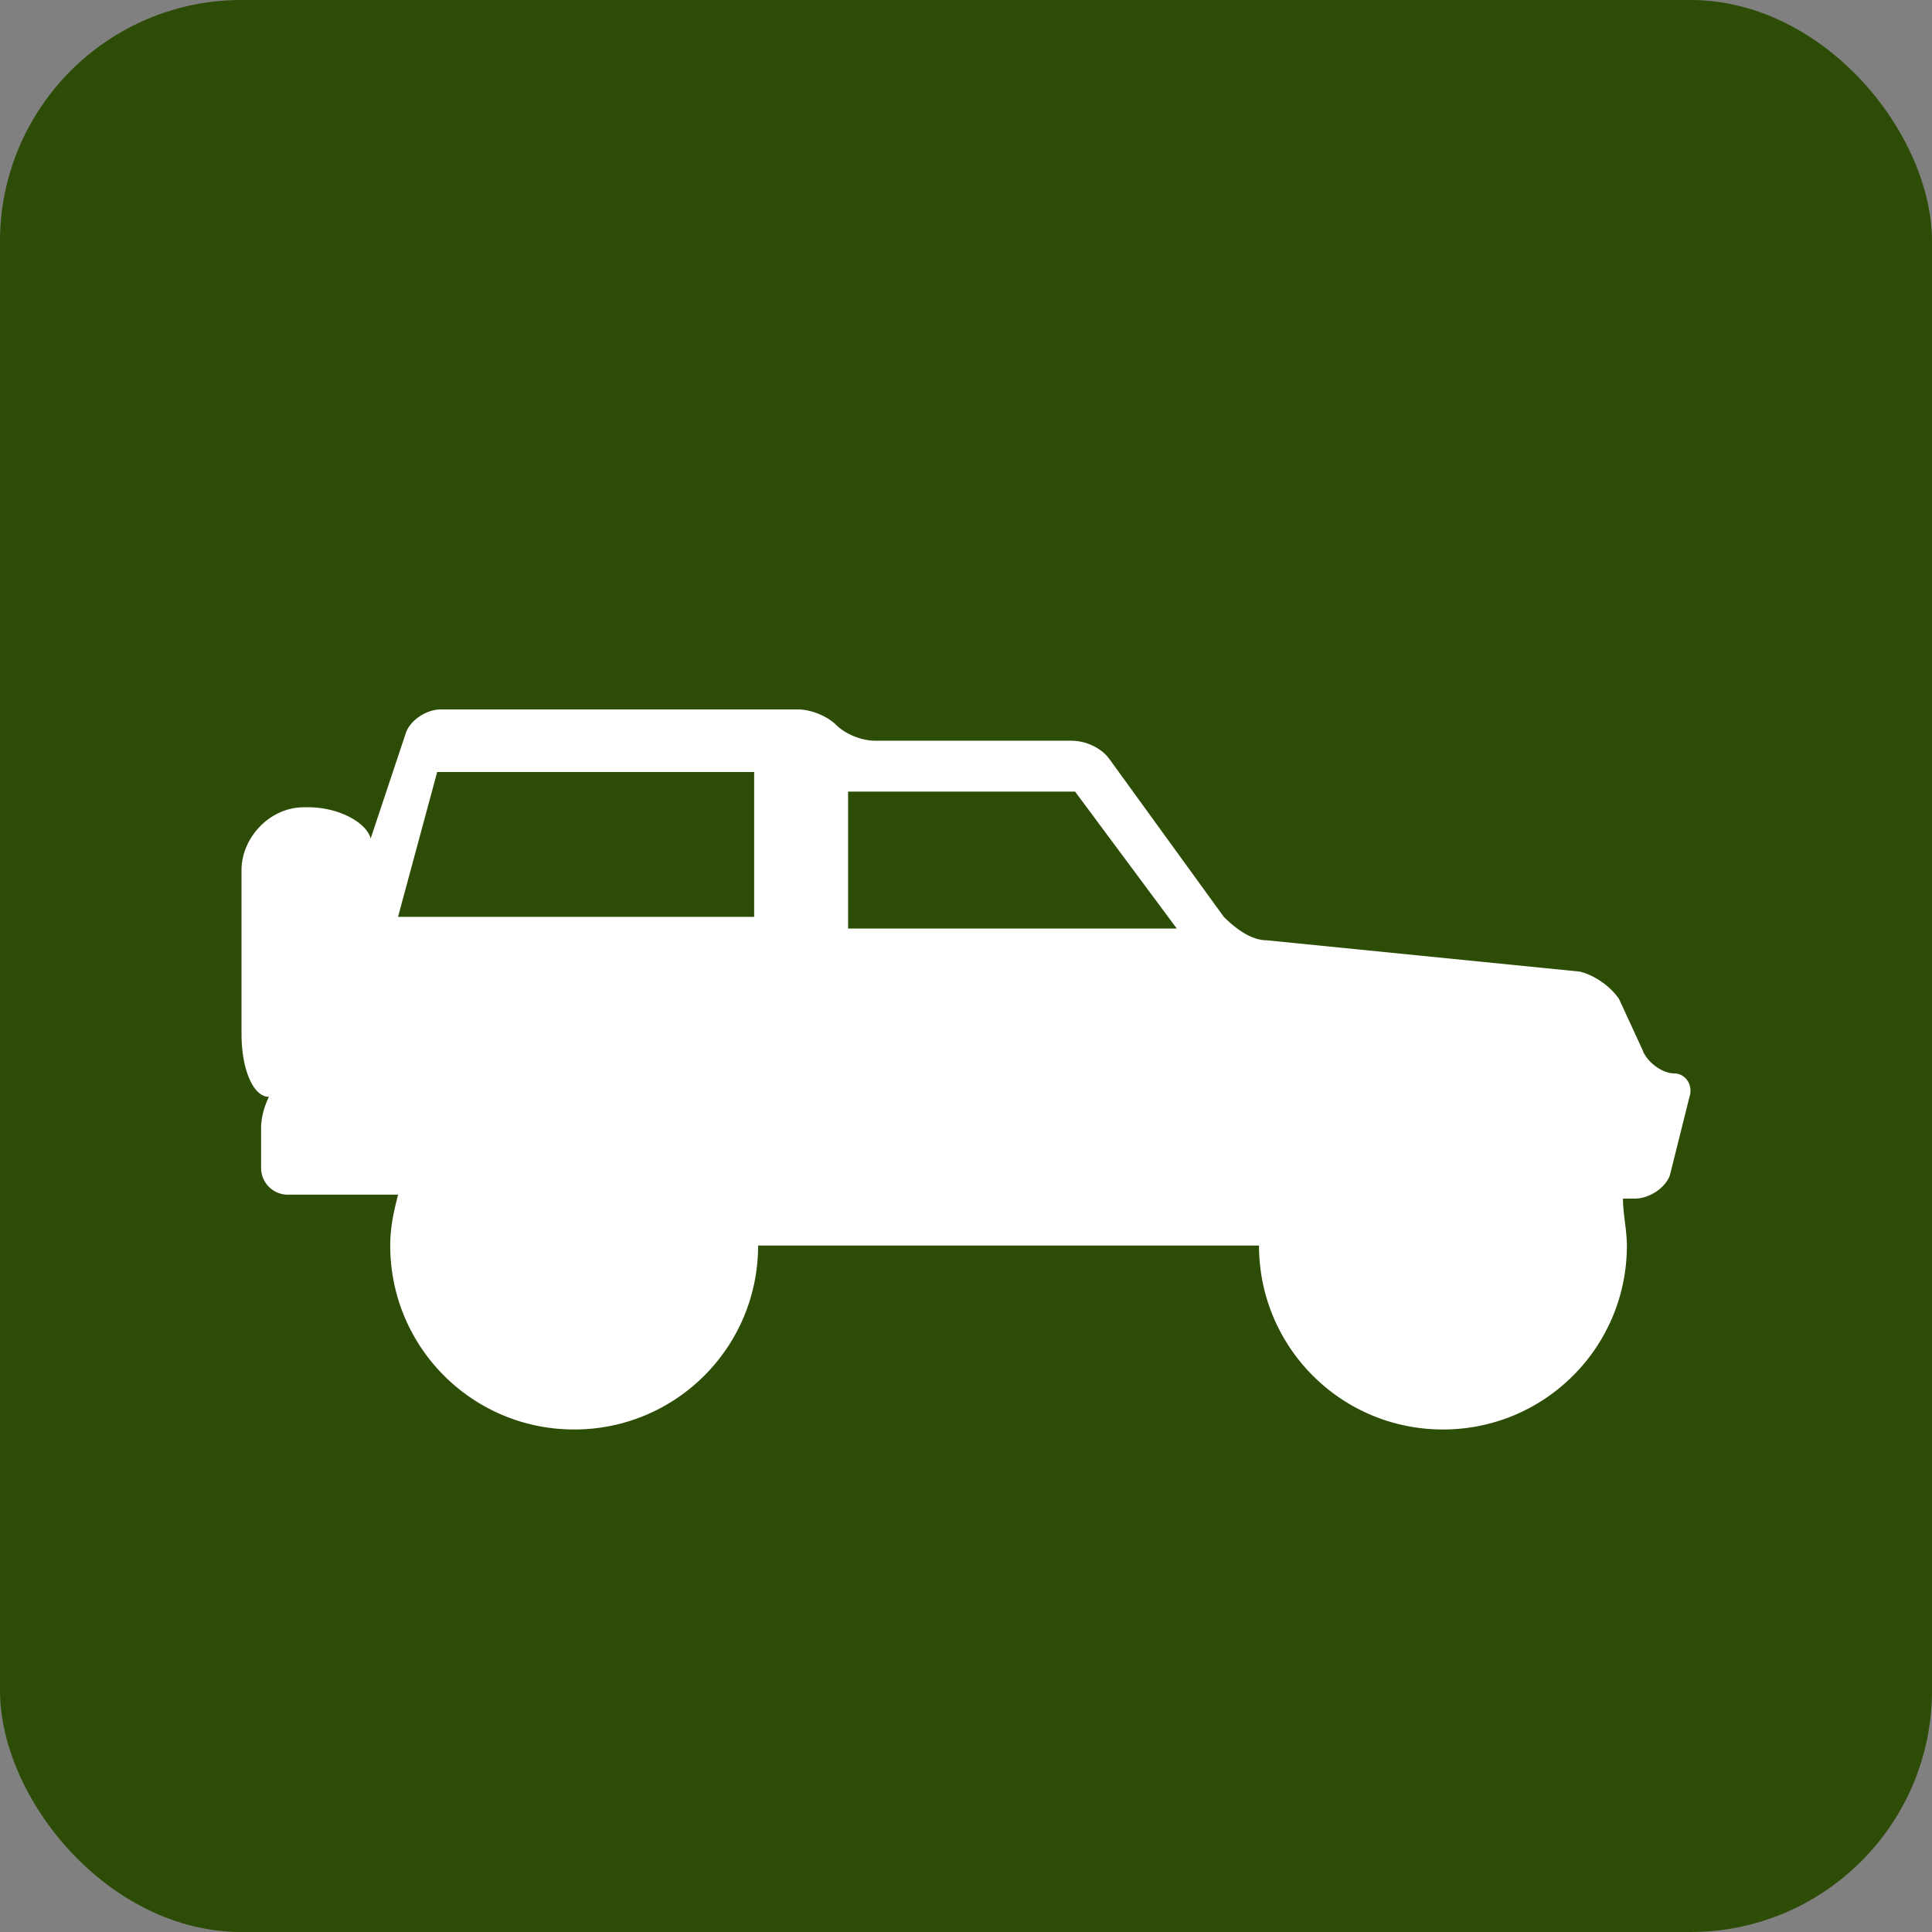 <svg xmlns="http://www.w3.org/2000/svg" width="128" height="128" fill-rule="evenodd" xmlns:v="https://vecta.io/nano"><rect width="100%" height="100%" fill="#808080" stroke="none"/><rect fill="#2d4c05" width="128" height="128" rx="16"/><path d="M110.895 71.113c-.778 0-1.815-.778-2.074-1.556l-1.556-3.371c-.519-.778-1.556-1.556-2.593-1.815l-20.742-2.074c-1.037 0-2.074-.778-2.852-1.556L73.56 50.371c-.519-.778-1.556-1.296-2.593-1.296H58.003c-1.037 0-2.074-.519-2.593-1.037S53.854 47 52.817 47H29.223c-1.037 0-2.074.778-2.333 1.556l-2.333 7c-.259-1.037-2.074-2.074-4.148-2.074h-.259c-2.333 0-4.148 2.074-4.148 4.148v10.89c0 2.333.778 4.148 1.815 4.148-.259.519-.519 1.296-.519 2.074v2.593a1.77 1.77 0 0 0 1.815 1.815h5.445 1.815c-.259 1.037-.519 2.074-.519 3.371 0 6.741 5.445 12.186 12.186 12.186s12.186-5.445 12.186-12.186h.778 32.15.259 0c0 6.741 5.445 12.186 12.186 12.186s12.186-5.445 12.186-12.186c0-1.037-.259-2.074-.259-3.111h.778c1.037 0 2.074-.778 2.333-1.556l1.296-5.186c.259-.778-.259-1.556-1.037-1.556M50.225 60.742H26.371l2.593-9.593h21.001v9.593h.259zm5.963.778v-9.075h15.038l6.741 9.075H56.188z" fill="#fff" fill-rule="nonzero"/></svg>